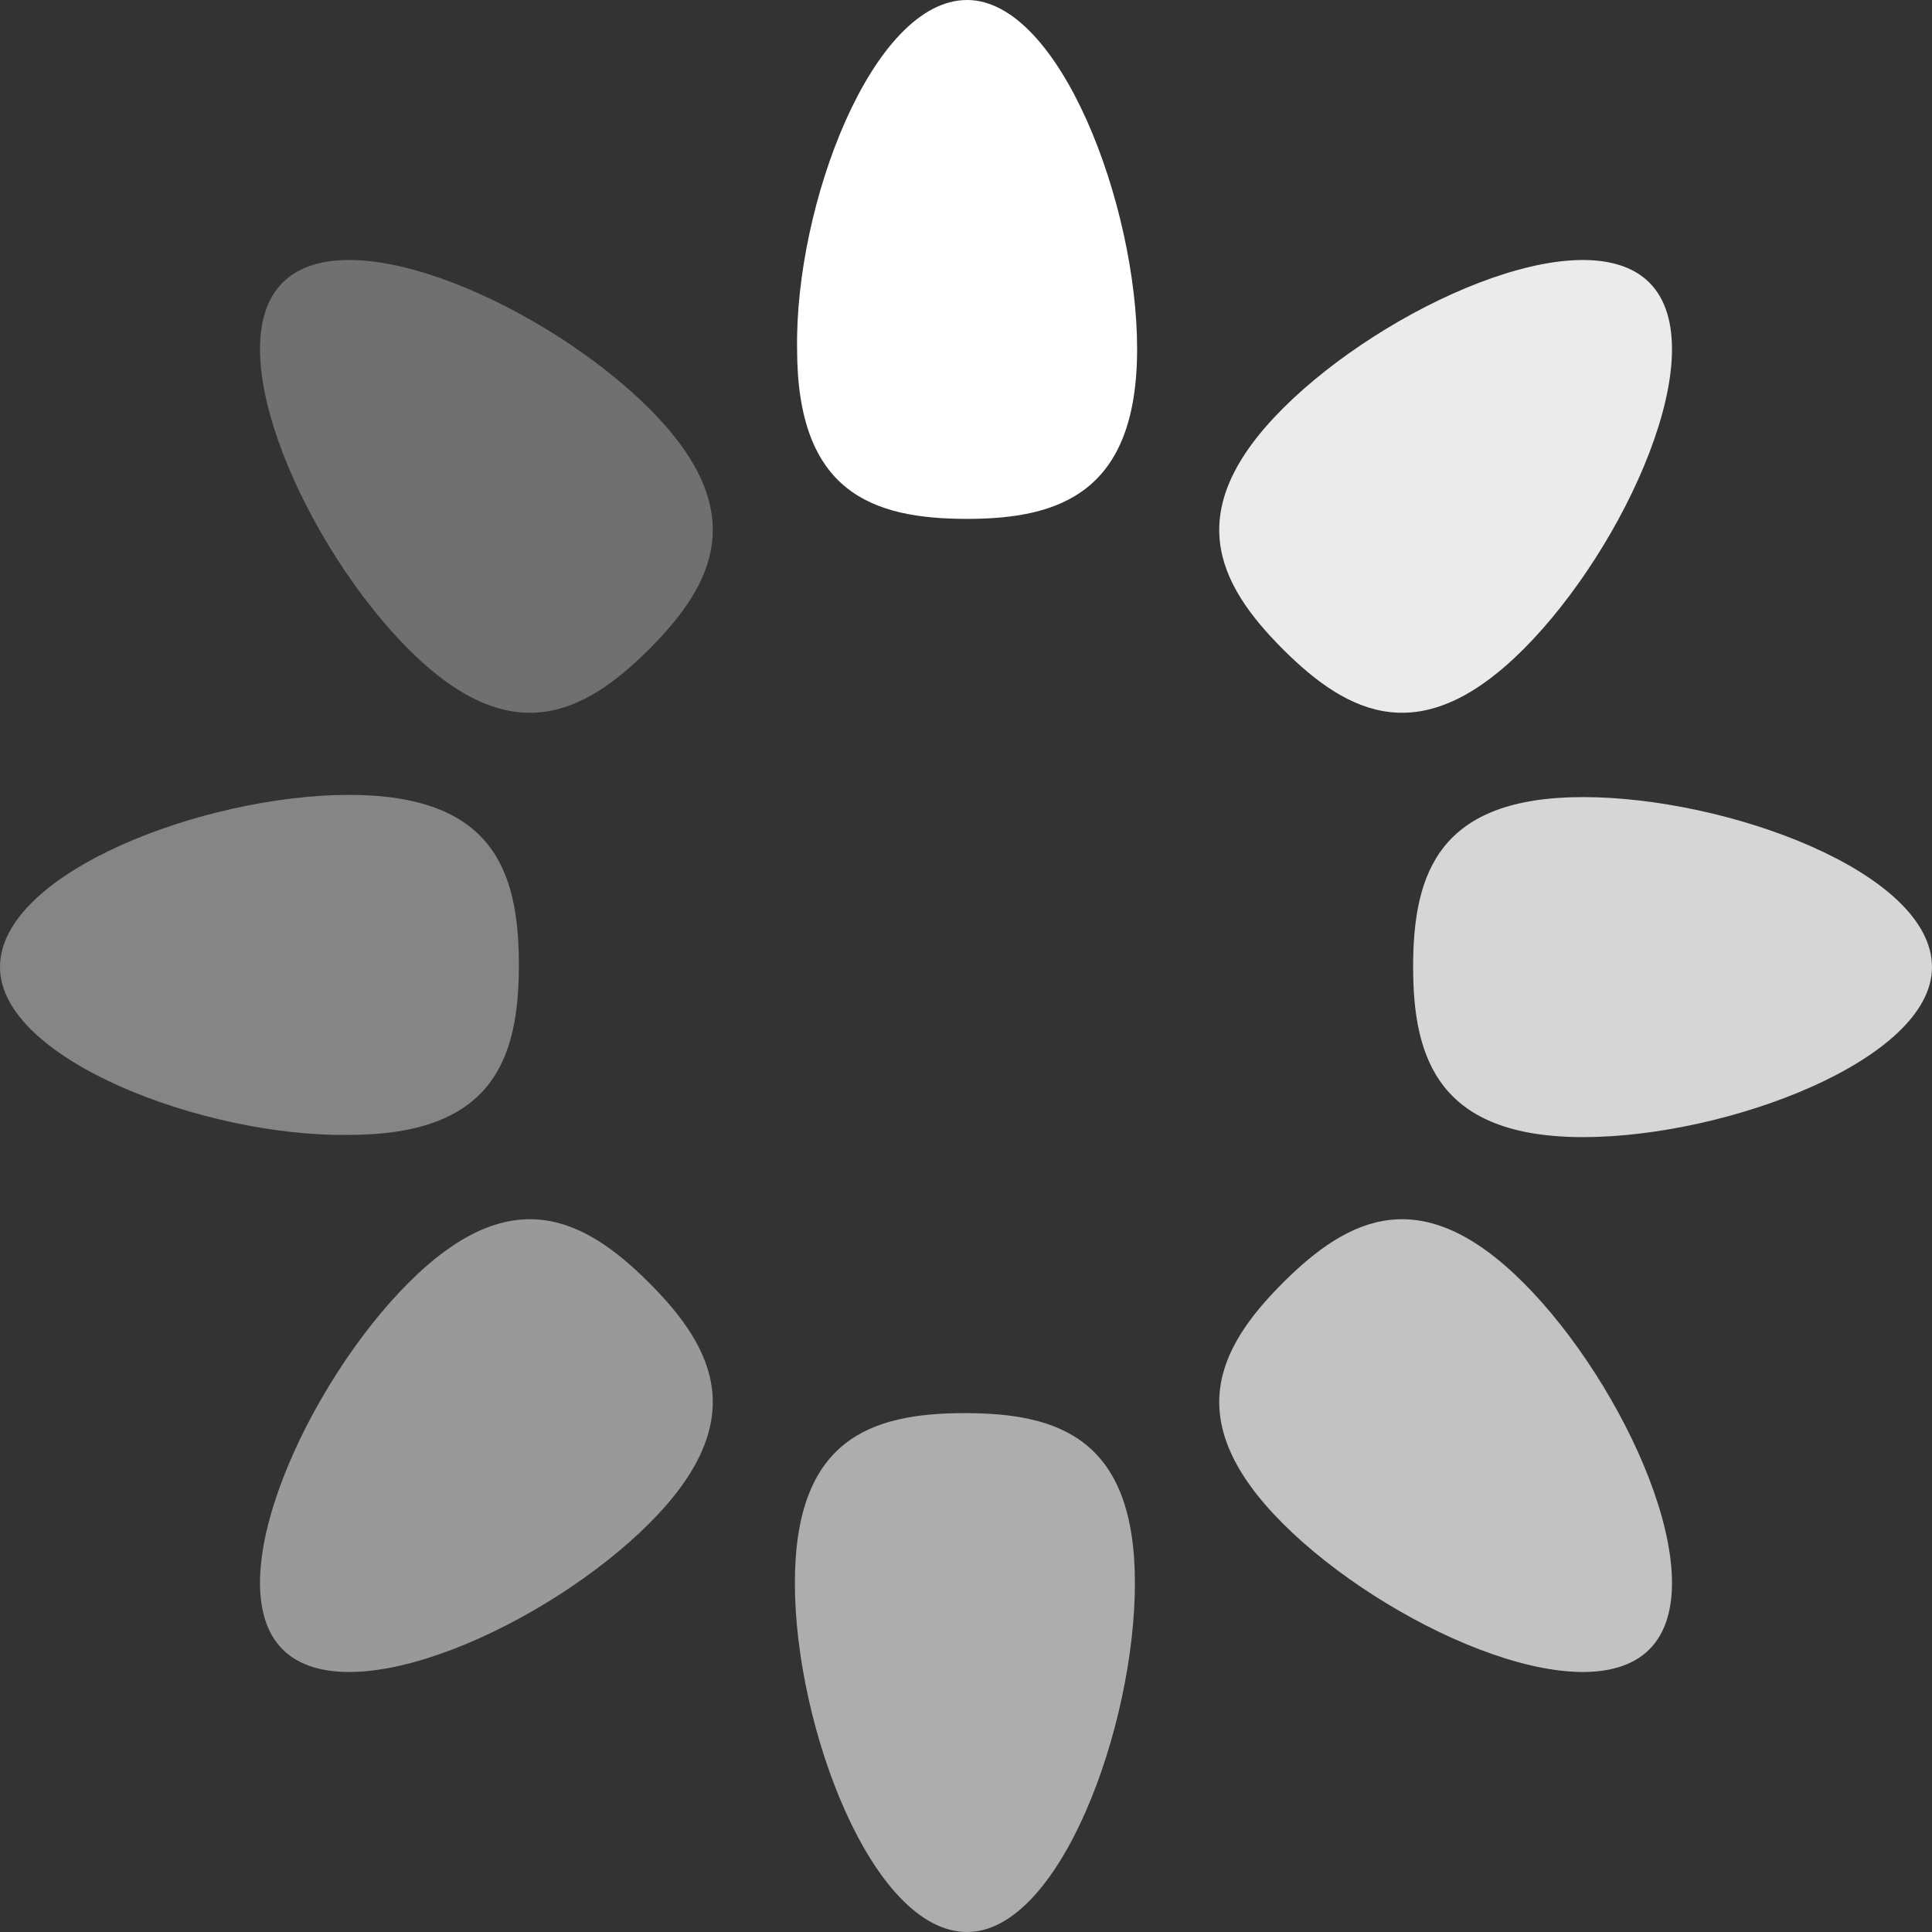 <svg version="1.1" id="dd-spinner" xmlns="http://www.w3.org/2000/svg" xmlns:xlink="http://www.w3.org/1999/xlink" x="0px" y="0px"
	 viewBox="0 0 87.5 87.5" style="enable-background:new 0 0 87.5 87.5;" xml:space="preserve">
<rect x="0" y="0" width="87.5" height="87.5" fill="#333333" stroke="none"/>
<g>
	<path style="fill:#FFFFFF;" d="M51.5,15.8c0,6.5-3.5,7.7-7.7,7.7c-4.3,0-7.7-1.2-7.7-7.7C36,9.3,39.5,0,43.8,0
		C48,0,51.5,9.3,51.5,15.8z"/>
	<path style="opacity:0.6;fill:#FFFFFF;" d="M36,71.7c0-6.5,3.4-7.7,7.7-7.7c4.3,0,7.7,1.2,7.7,7.7S48,87.5,43.8,87.5
		C39.5,87.5,36,78.2,36,71.7z"/>
	<path style="opacity:0.8;fill:#FFFFFF;" d="M71.7,51.5c-6.5,0-7.7-3.5-7.7-7.7c0-4.3,1.2-7.7,7.7-7.7c6.5,0,15.8,3.4,15.8,7.7
		C87.5,48,78.2,51.5,71.7,51.5z"/>
	<path style="opacity:0.4;fill:#FFFFFF;" d="M15.8,36c6.5,0,7.7,3.4,7.7,7.7c0,4.3-1.2,7.7-7.7,7.7C9.3,51.5,0,48,0,43.8
		C0,39.5,9.3,36,15.8,36z"/>
	<path style="opacity:0.9;fill:#FFFFFF;" d="M69,29.4c-4.6,4.6-7.9,3-10.9,0c-3-3-4.6-6.3,0-10.9c4.6-4.6,13.6-8.7,16.6-5.7
		C77.7,15.8,73.6,24.8,69,29.4z"/>
	<path style="opacity:0.5;fill:#FFFFFF;" d="M18.5,58.1c4.6-4.6,7.9-3,10.9,0c3,3,4.6,6.3,0,10.9c-4.6,4.6-13.6,8.7-16.6,5.7
		C9.8,71.7,13.9,62.7,18.5,58.1z"/>
	<path style="opacity:0.7;fill:#FFFFFF;" d="M58.1,69c-4.6-4.6-3-7.9,0-10.9c3-3,6.3-4.6,10.9,0c4.6,4.6,8.7,13.6,5.7,16.6
		C71.7,77.7,62.7,73.6,58.1,69z"/>
	<path style="opacity:0.3;fill:#FFFFFF;" d="M29.4,18.5c4.6,4.6,3,7.9,0,10.9c-3,3-6.3,4.6-10.9,0c-4.6-4.6-8.7-13.6-5.7-16.6
		C15.8,9.8,24.8,13.9,29.4,18.5z"/>
</g>
</svg>
